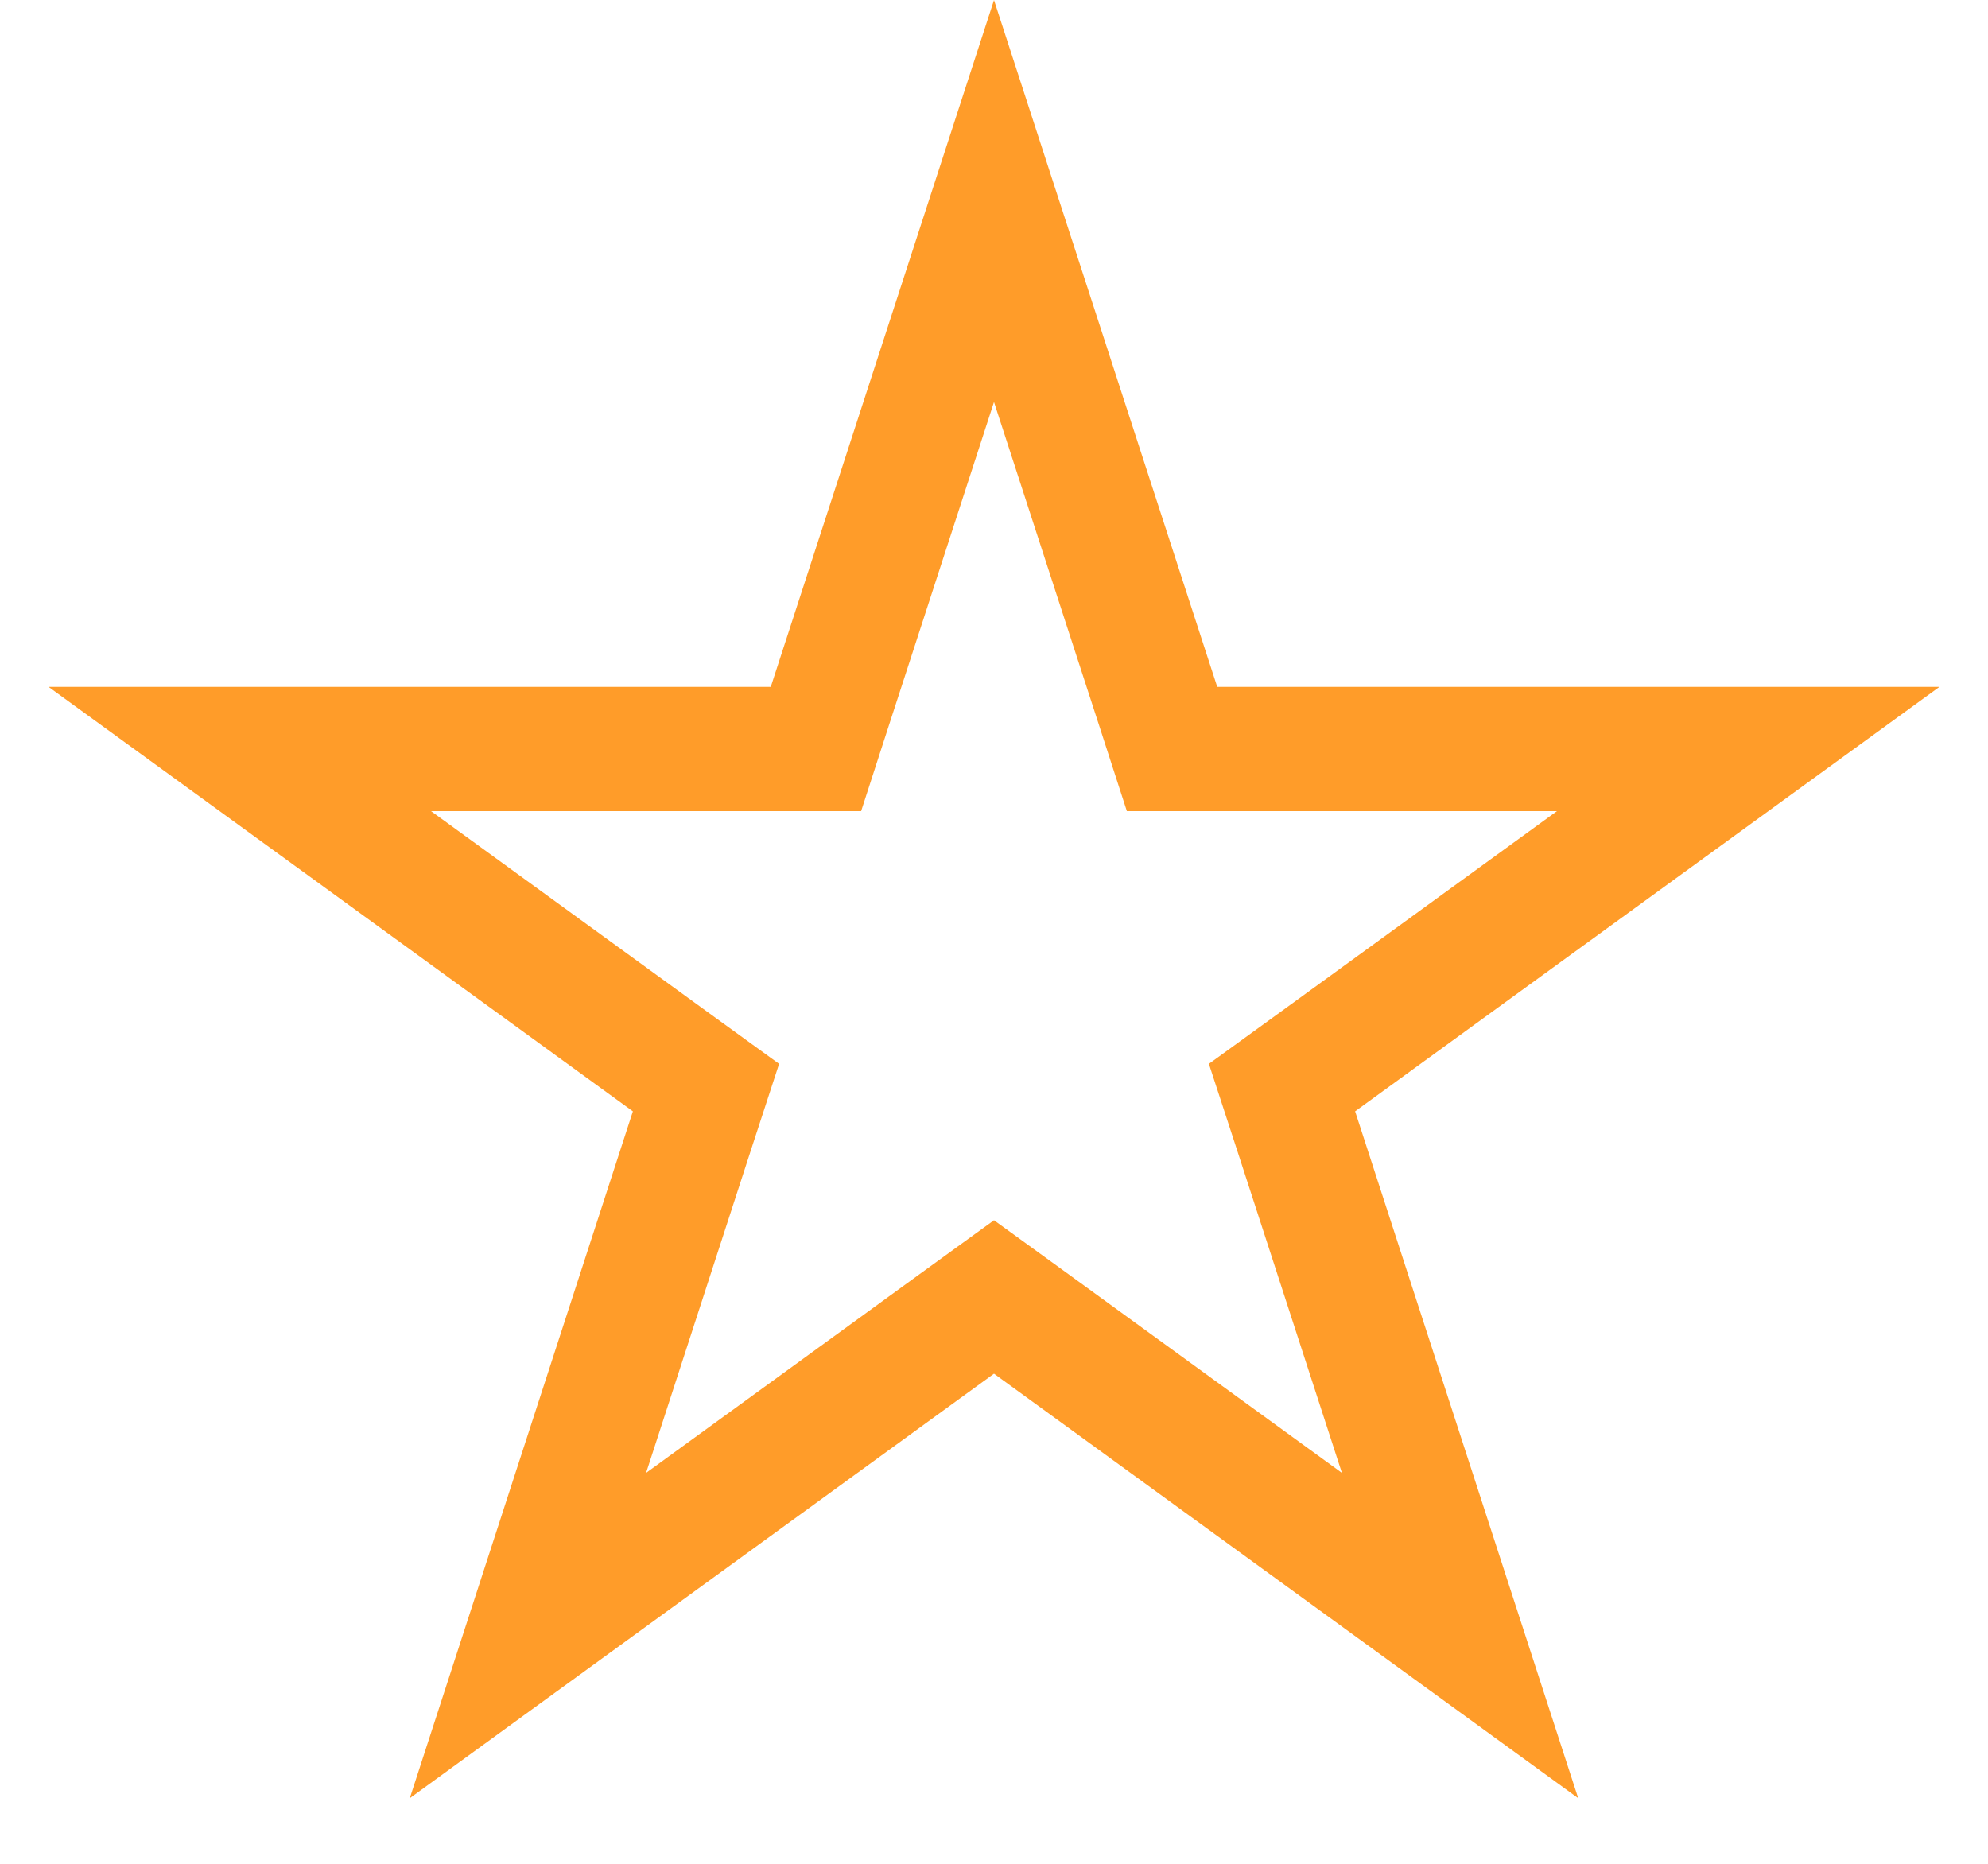<svg width="16" height="15" viewBox="0 0 16 15" fill="none" xmlns="http://www.w3.org/2000/svg">
<path d="M6.679 5.682L8 1.618L9.321 5.682L9.433 6.028H9.796H14.07L10.612 8.54L10.318 8.753L10.431 9.099L11.751 13.163L8.294 10.651L8 10.438L7.706 10.651L4.249 13.163L5.569 9.099L5.682 8.753L5.388 8.54L1.93 6.028H6.204H6.567L6.679 5.682Z" stroke="#FF9C29"/>
</svg>
